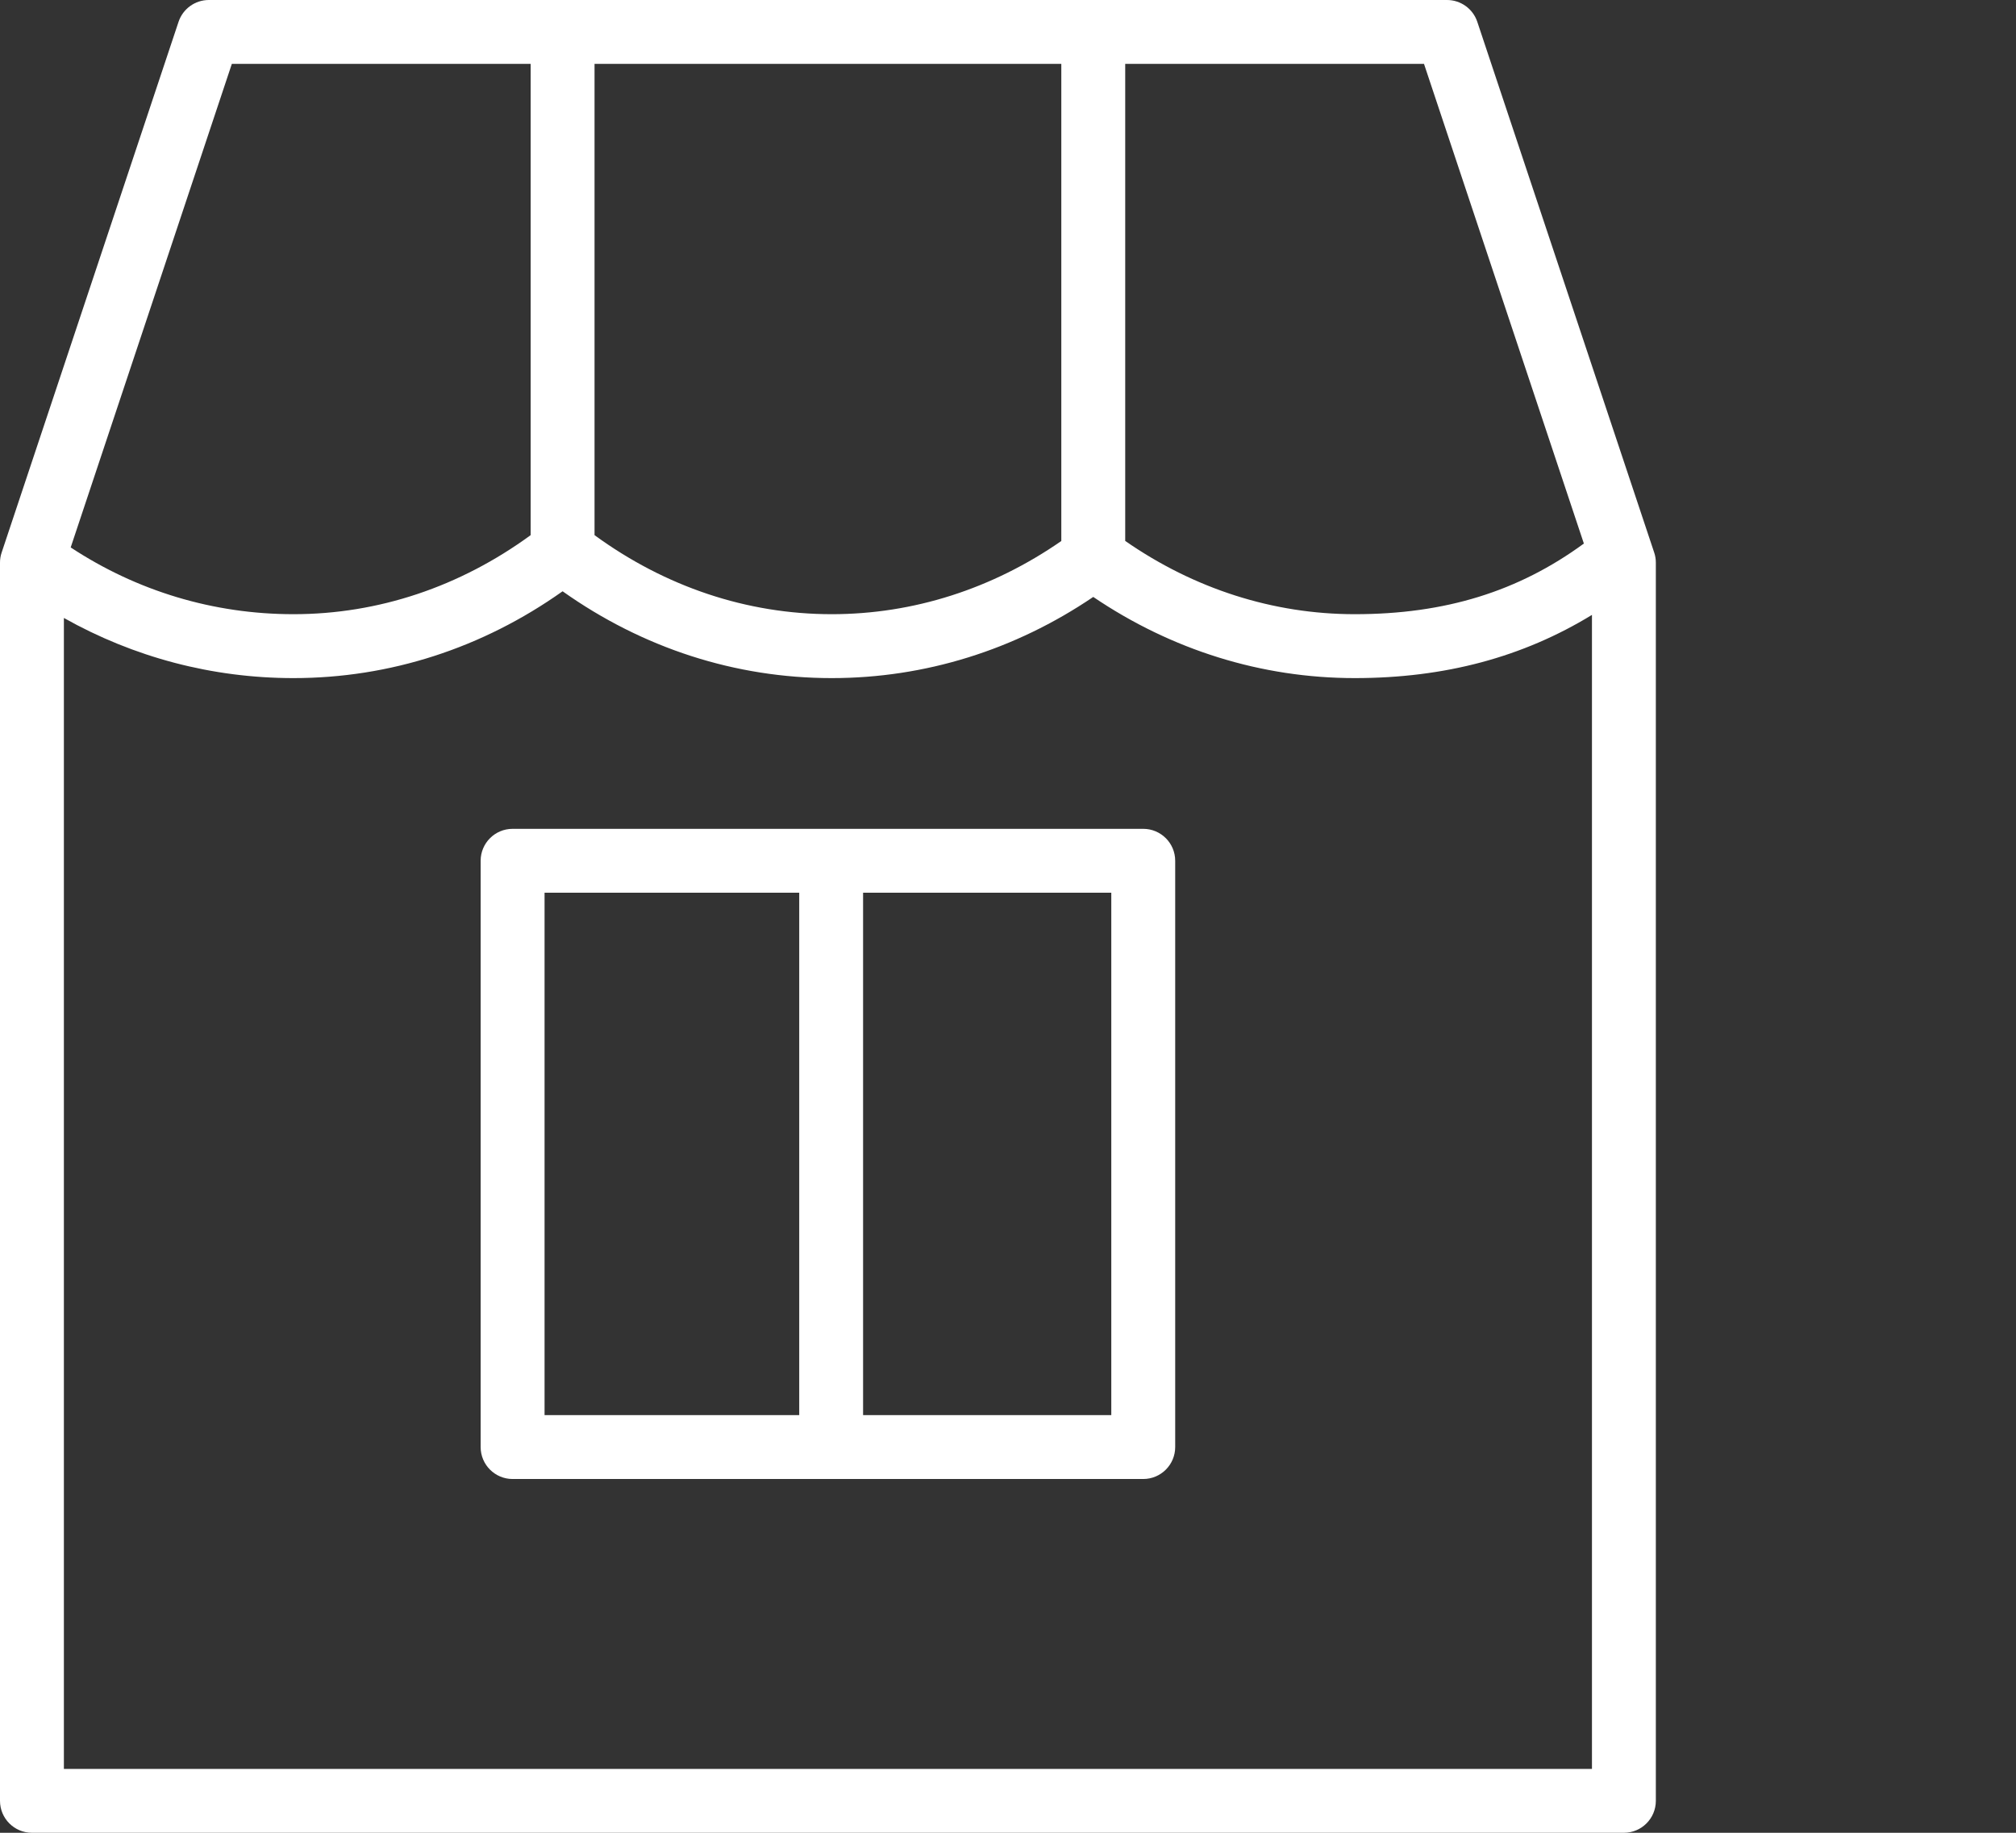 <?xml version="1.0" encoding="UTF-8"?>
<svg width="77px" height="70px" viewBox="0 0 77 70" version="1.1" xmlns="http://www.w3.org/2000/svg" xmlns:xlink="http://www.w3.org/1999/xlink">
    <rect x="0" y="0" width="77" height="70" fill="#333333" stroke="none"/>
    <title>8521198E-B4A8-4A5C-BF16-FFF12F06ADC6</title>
    <g id="10.-Media" stroke="none" stroke-width="1" fill="none" fill-rule="evenodd">
        <g id="media" transform="translate(-454, -457)">
            <g id="stores" transform="translate(454, 457)">
                <rect id="Rectangle-Copy-3" x="0" y="0" width="77" height="70"></rect>
                <g id="Tilda_Icons_3st_store-Copy" transform="translate(-0, 0)" fill="#FFFFFF" fill-rule="nonzero">
                    <path d="M63.181,21.103 L56.425,0.835 C56.259,0.336 55.793,0 55.268,0 L7.976,0 C7.451,0 6.985,0.336 6.819,0.835 L0.063,21.103 C0.021,21.227 0,21.357 0,21.488 L0,68.78 C0,69.453 0.546,70 1.22,70 L62.024,70 C62.697,70 63.244,69.453 63.244,68.78 L63.244,21.488 C63.244,21.357 63.223,21.227 63.181,21.103 Z M60.495,20.76 C57.994,22.59 55.198,23.458 51.746,23.458 C48.622,23.458 45.606,22.486 42.977,20.66 L42.977,2.44 L54.389,2.44 L60.495,20.76 Z M22.708,2.44 L40.536,2.44 L40.536,20.663 C37.908,22.486 34.893,23.458 31.768,23.458 C28.523,23.458 25.406,22.408 22.708,20.439 L22.708,2.44 L22.708,2.44 Z M8.855,2.44 L20.268,2.44 L20.268,20.439 C17.571,22.408 14.455,23.458 11.209,23.458 C8.149,23.458 5.229,22.573 2.7,20.908 L8.855,2.44 Z M2.44,67.56 L2.44,23.602 C5.107,25.101 8.096,25.899 11.209,25.899 C14.888,25.899 18.423,24.756 21.488,22.583 C24.554,24.756 28.089,25.899 31.768,25.899 C35.325,25.899 38.76,24.83 41.756,22.799 C44.755,24.83 48.19,25.899 51.745,25.899 C55.187,25.899 58.166,25.097 60.804,23.485 L60.804,67.56 L2.44,67.56 Z" id="Shape"></path>
                    <path d="M43.666,31.656 L19.578,31.656 C18.904,31.656 18.358,32.202 18.358,32.876 L18.358,55.268 C18.358,55.941 18.904,56.488 19.578,56.488 L43.666,56.488 C44.339,56.488 44.886,55.941 44.886,55.268 L44.886,32.876 C44.886,32.202 44.339,31.656 43.666,31.656 Z M20.799,34.096 L30.526,34.096 L30.526,54.048 L20.799,54.048 L20.799,34.096 Z M42.445,54.048 L32.965,54.048 L32.965,34.096 L42.445,34.096 L42.445,54.048 L42.445,54.048 Z" id="Shape"></path>
                </g>
            </g>
        </g>
    </g>
</svg>